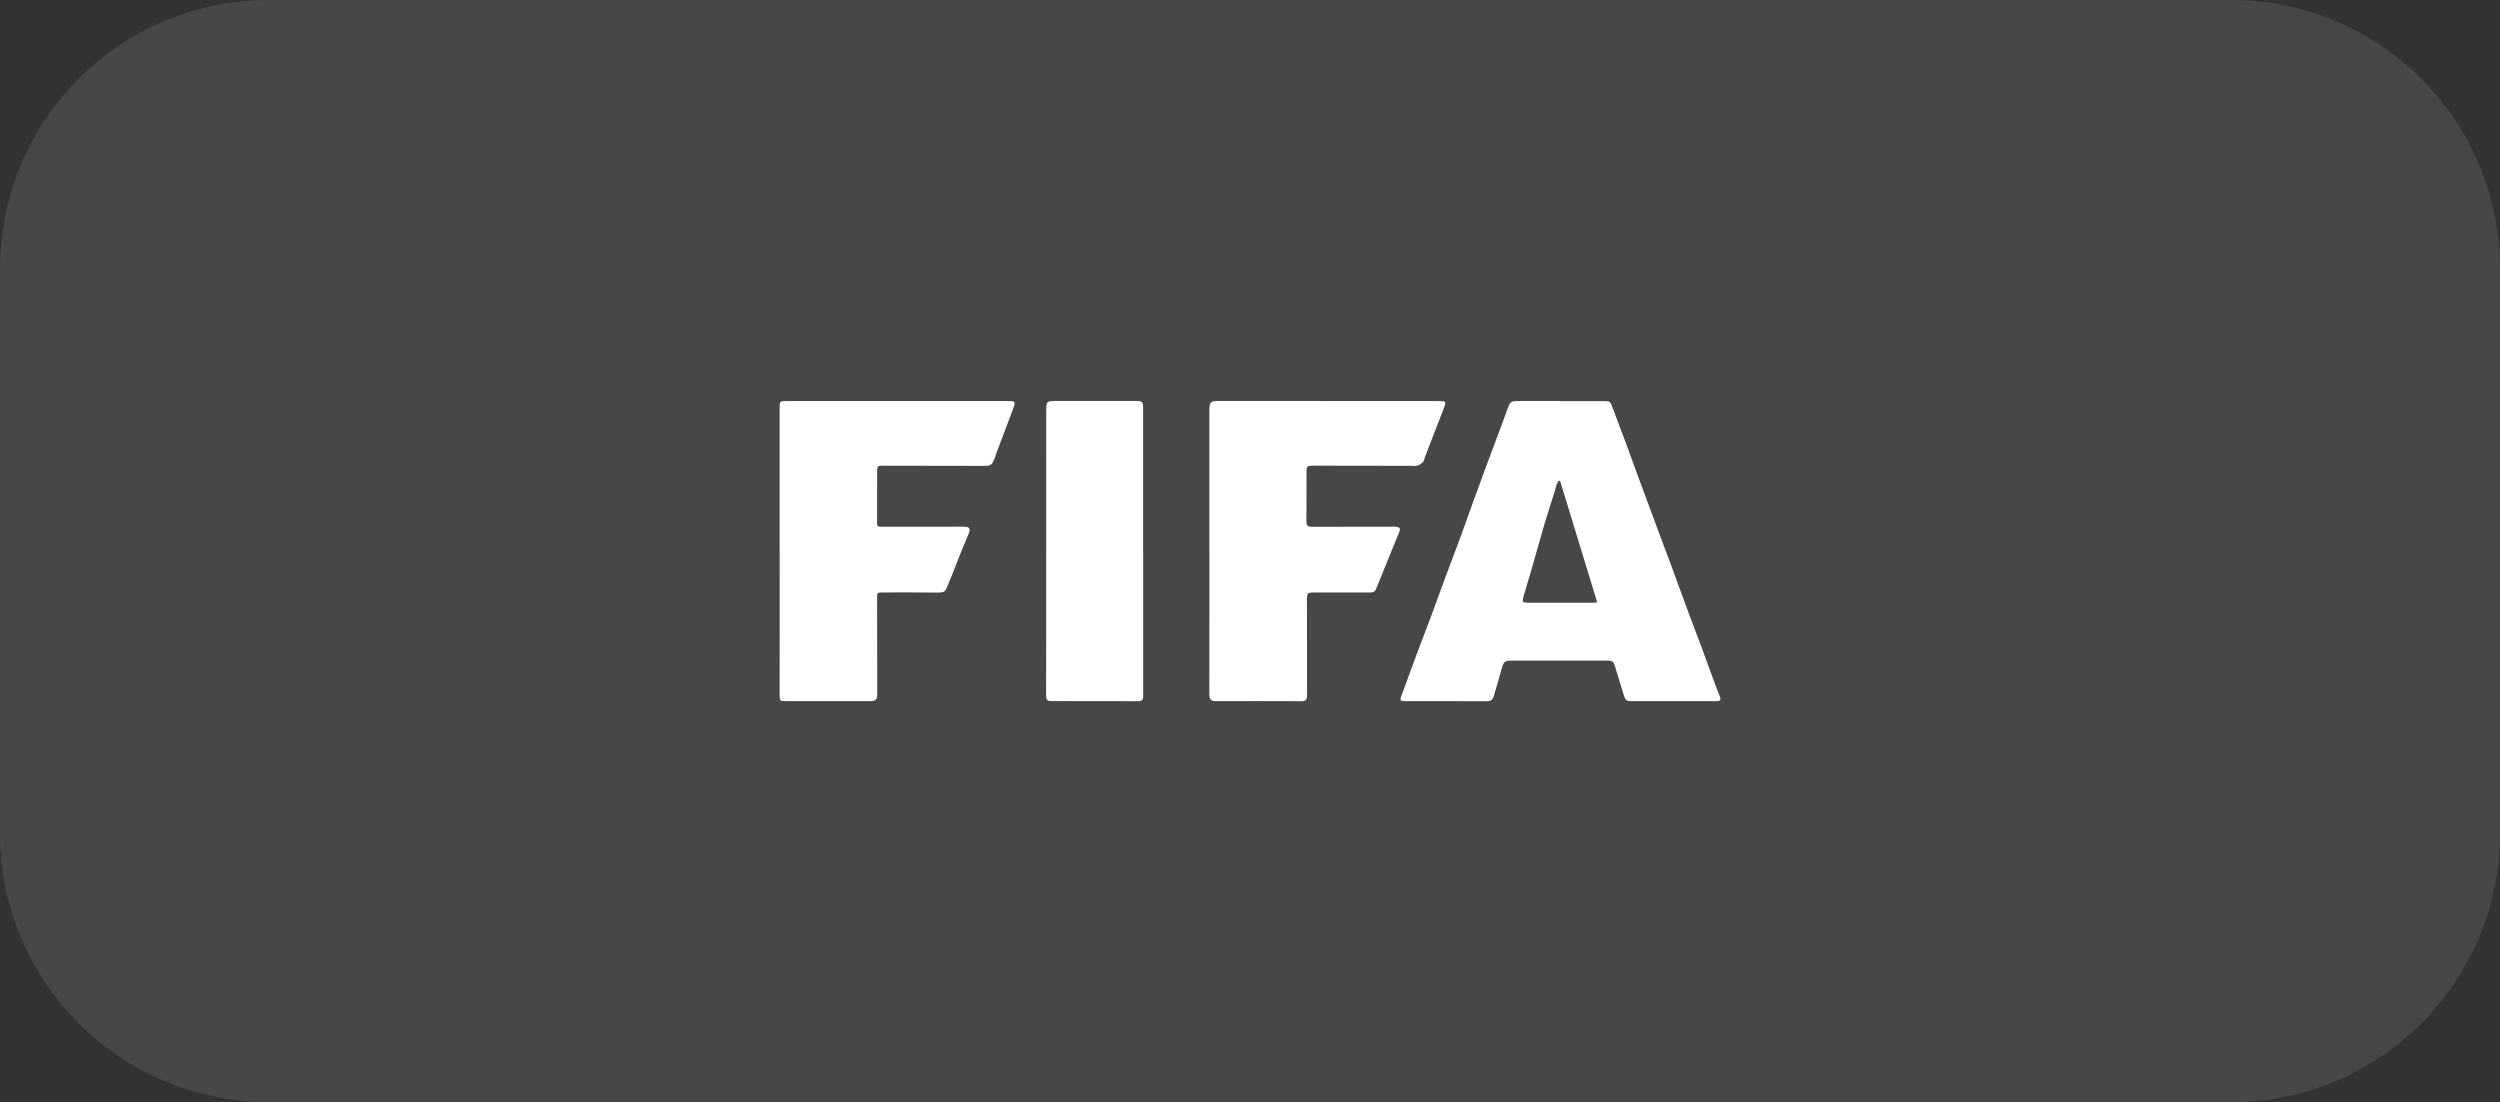 <?xml version="1.0" encoding="UTF-8"?> <svg xmlns="http://www.w3.org/2000/svg" width="93" height="41" viewBox="0 0 93 41" fill="none"><rect x="0" y="0" width="93" height="41" fill="#333333" stroke="none"/><g clip-path="url(#clip0_220_127)"><path d="M83 0H10C4.477 0 0 4.477 0 10V31C0 36.523 4.477 41 10 41H83C88.523 41 93 36.523 93 31V10C93 4.477 88.523 0 83 0Z" fill="white" fill-opacity="0.1"></path><path d="M58.054 14.921C58.588 14.921 59.12 14.921 59.654 14.921C59.895 14.921 59.904 14.935 59.984 15.157C60.142 15.587 60.31 16.014 60.47 16.444C60.614 16.831 60.751 17.22 60.893 17.608C60.982 17.852 61.074 18.094 61.164 18.338C61.33 18.785 61.495 19.233 61.661 19.679C61.847 20.179 62.037 20.676 62.222 21.177C62.407 21.676 62.585 22.177 62.77 22.676C62.953 23.172 63.144 23.665 63.327 24.159C63.508 24.645 63.684 25.133 63.863 25.62C63.897 25.711 63.936 25.8 63.973 25.89C64.031 26.029 63.998 26.083 63.847 26.083C62.786 26.084 61.725 26.084 60.664 26.082C60.483 26.082 60.453 26.033 60.373 25.755C60.274 25.412 60.161 25.073 60.059 24.731C60.025 24.617 59.949 24.575 59.838 24.575C58.613 24.575 57.389 24.573 56.164 24.575C55.978 24.575 55.923 24.644 55.857 24.89C55.767 25.226 55.667 25.559 55.571 25.892C55.534 26.023 55.462 26.087 55.306 26.086C54.293 26.079 53.28 26.083 52.267 26.082C52.084 26.082 52.069 26.052 52.133 25.881C52.315 25.39 52.492 24.897 52.676 24.405C52.862 23.906 53.056 23.409 53.243 22.909C53.424 22.421 53.599 21.932 53.779 21.444C53.964 20.948 54.155 20.455 54.337 19.959C54.521 19.457 54.697 18.953 54.88 18.451C55.034 18.027 55.189 17.604 55.346 17.182C55.512 16.738 55.679 16.296 55.845 15.851C55.934 15.613 56.019 15.372 56.108 15.132C56.171 14.963 56.237 14.918 56.429 14.918C56.971 14.917 57.513 14.918 58.056 14.918V14.923L58.054 14.921ZM58.036 17.891C58.018 17.889 57.999 17.886 57.981 17.884C57.957 17.924 57.925 17.963 57.91 18.006C57.88 18.099 57.862 18.195 57.833 18.287C57.712 18.674 57.583 19.058 57.469 19.446C57.307 19.996 57.156 20.549 56.997 21.1C56.893 21.464 56.78 21.826 56.676 22.189C56.615 22.399 56.634 22.421 56.862 22.422C57.659 22.424 58.456 22.424 59.252 22.422C59.297 22.422 59.343 22.412 59.415 22.404C58.952 20.887 58.494 19.39 58.036 17.891Z" fill="white"></path><path d="M29.002 20.498C29.002 18.784 29.002 17.068 29.002 15.354C29.002 15.294 29.002 15.233 29.002 15.172C29.005 14.919 29.007 14.919 29.272 14.919C31.994 14.919 34.716 14.919 37.438 14.919C37.79 14.919 37.794 14.919 37.679 15.231C37.472 15.789 37.258 16.346 37.048 16.904C37.038 16.93 37.039 16.96 37.028 16.985C36.887 17.31 36.9 17.331 36.564 17.33C35.34 17.328 34.116 17.326 32.892 17.324C32.628 17.324 32.628 17.328 32.628 17.585C32.628 18.15 32.627 18.715 32.627 19.28C32.627 19.624 32.587 19.594 32.952 19.595C33.855 19.597 34.757 19.594 35.66 19.593C35.737 19.593 35.814 19.591 35.891 19.593C36.055 19.598 36.108 19.669 36.048 19.819C35.959 20.042 35.86 20.262 35.771 20.485C35.604 20.901 35.448 21.323 35.273 21.736C35.161 22.002 35.178 22.047 34.849 22.043C34.177 22.034 33.505 22.039 32.832 22.039C32.631 22.039 32.628 22.044 32.628 22.231C32.629 23.431 32.628 24.633 32.633 25.833C32.633 26.021 32.575 26.082 32.383 26.081C31.341 26.078 30.3 26.081 29.257 26.081C29.003 26.081 29.002 26.081 29.002 25.836C29.002 24.36 29.003 22.884 29.004 21.408C29.004 21.104 29.004 20.8 29.004 20.497L29.002 20.498Z" fill="white"></path><path d="M44.988 20.528C44.988 18.794 44.988 17.062 44.988 15.328C44.988 15.314 44.988 15.3 44.988 15.286C44.993 14.944 45.019 14.917 45.365 14.917C48.077 14.917 50.789 14.919 53.502 14.92C53.805 14.92 53.809 14.927 53.703 15.204C53.472 15.805 53.239 16.405 53.007 17.005C52.984 17.066 52.979 17.141 52.937 17.184C52.881 17.244 52.804 17.3 52.726 17.32C52.636 17.344 52.535 17.328 52.44 17.328C51.254 17.327 50.068 17.324 48.882 17.323C48.613 17.323 48.604 17.334 48.603 17.59C48.603 18.165 48.6 18.739 48.599 19.313C48.599 19.583 48.611 19.597 48.893 19.597C49.863 19.597 50.833 19.593 51.803 19.593C51.855 19.593 51.91 19.588 51.961 19.598C52.057 19.615 52.102 19.663 52.061 19.767C51.767 20.486 51.475 21.207 51.182 21.927C51.135 22.041 51.034 22.041 50.932 22.041C50.279 22.041 49.626 22.04 48.974 22.039C48.616 22.039 48.617 22.039 48.618 22.385C48.62 23.525 48.621 24.665 48.622 25.804C48.622 25.841 48.618 25.879 48.617 25.916C48.613 26.035 48.56 26.084 48.43 26.084C47.364 26.08 46.298 26.079 45.233 26.083C45.044 26.083 44.986 26.007 44.986 25.811C44.989 24.461 44.989 23.111 44.99 21.761C44.99 21.35 44.99 20.938 44.99 20.528H44.988Z" fill="white"></path><path d="M42.526 20.511C42.526 22.272 42.526 24.034 42.526 25.795C42.526 25.832 42.523 25.87 42.526 25.907C42.533 26.03 42.477 26.084 42.347 26.084C41.266 26.082 40.187 26.083 39.106 26.08C38.95 26.08 38.914 26.03 38.914 25.838C38.914 25.09 38.918 24.343 38.918 23.595C38.919 20.835 38.919 18.074 38.92 15.313C38.92 14.919 38.927 14.915 39.331 14.915C40.272 14.917 41.213 14.915 42.154 14.915C42.169 14.915 42.182 14.915 42.197 14.915C42.508 14.915 42.524 14.928 42.524 15.226C42.524 16.988 42.524 18.749 42.524 20.51L42.526 20.511Z" fill="white"></path></g><defs><clipPath id="clip0_220_127"><rect width="93" height="41" fill="white"></rect></clipPath></defs></svg> 